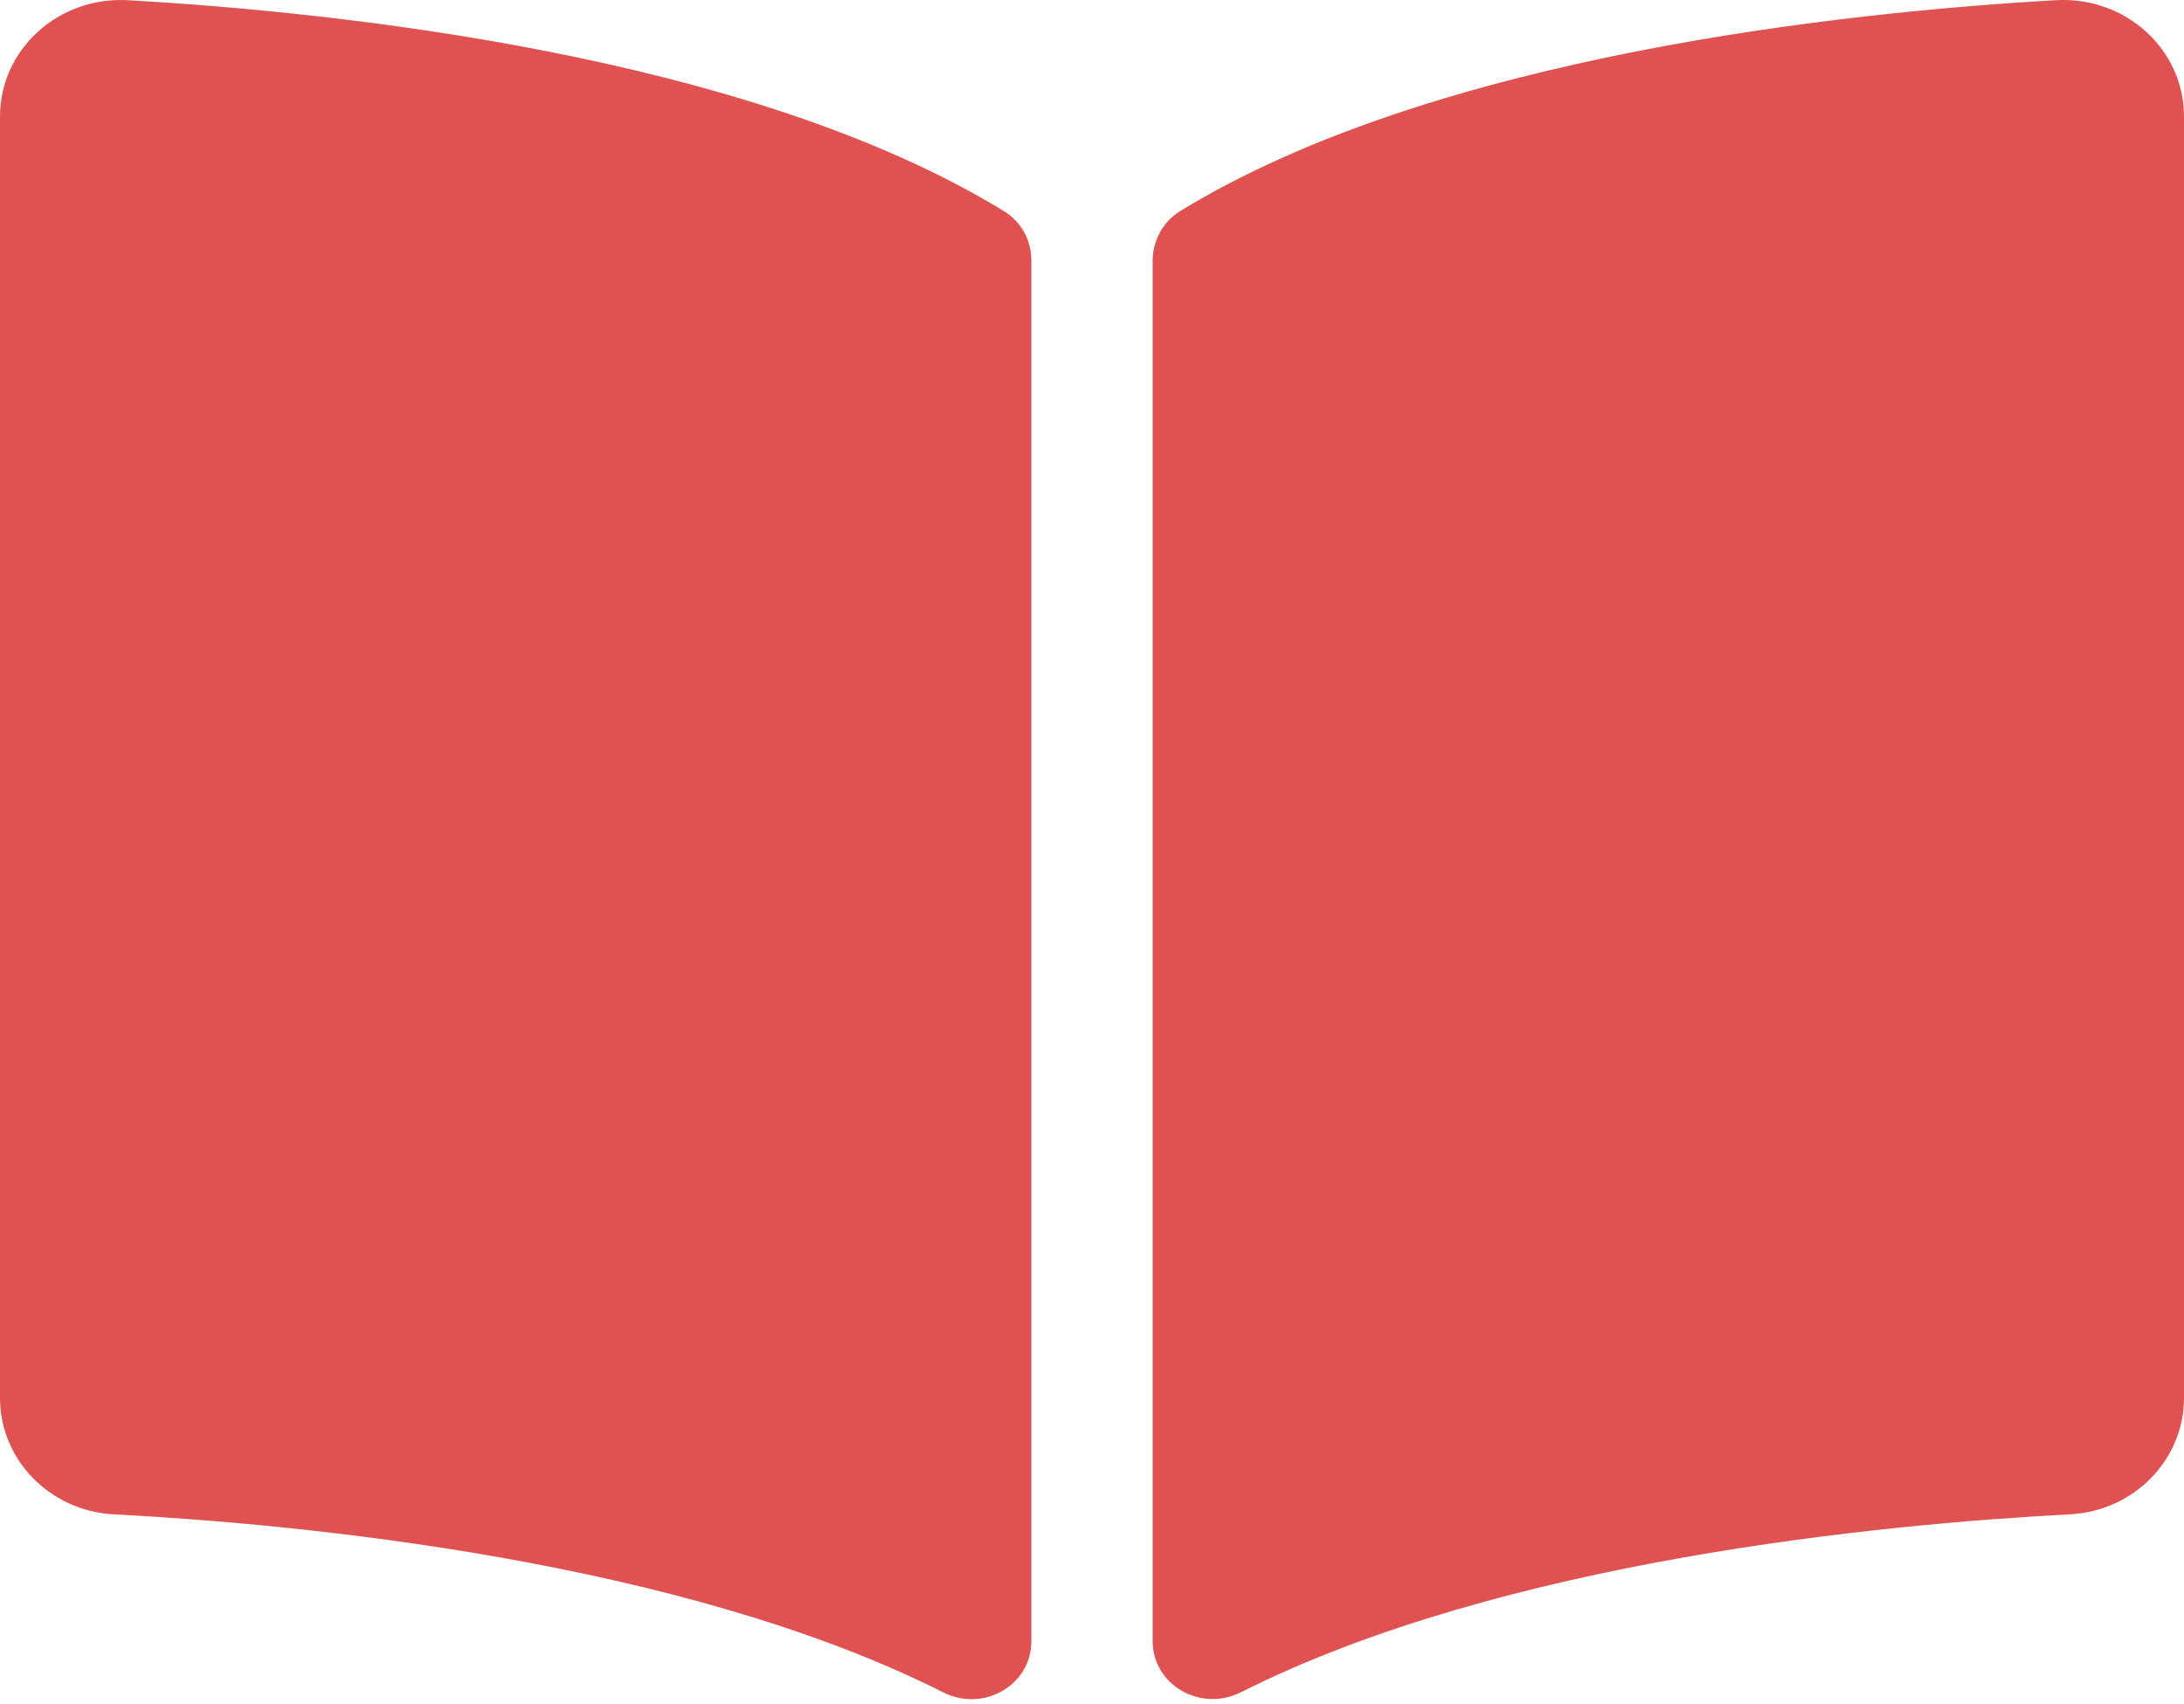 <svg width="100" height="78" viewBox="0 0 100 78" fill="none" xmlns="http://www.w3.org/2000/svg">
<path d="M94.137 0.009C84.623 0.549 65.713 2.515 54.039 9.661C53.234 10.154 52.777 11.03 52.777 11.947V75.12C52.777 77.125 54.97 78.393 56.819 77.462C68.829 71.417 86.199 69.768 94.788 69.316C97.72 69.162 100 66.811 100 63.993V5.339C100.002 2.265 97.335 -0.171 94.137 0.009ZM45.961 9.661C34.289 2.515 15.379 0.551 5.865 0.009C2.667 -0.171 0 2.265 0 5.339V63.995C0 66.814 2.28 69.165 5.212 69.318C13.804 69.769 31.183 71.42 43.194 77.469C45.037 78.398 47.223 77.132 47.223 75.132V11.916C47.223 10.998 46.768 10.155 45.961 9.661Z" fill="#E05151"/>
</svg>
